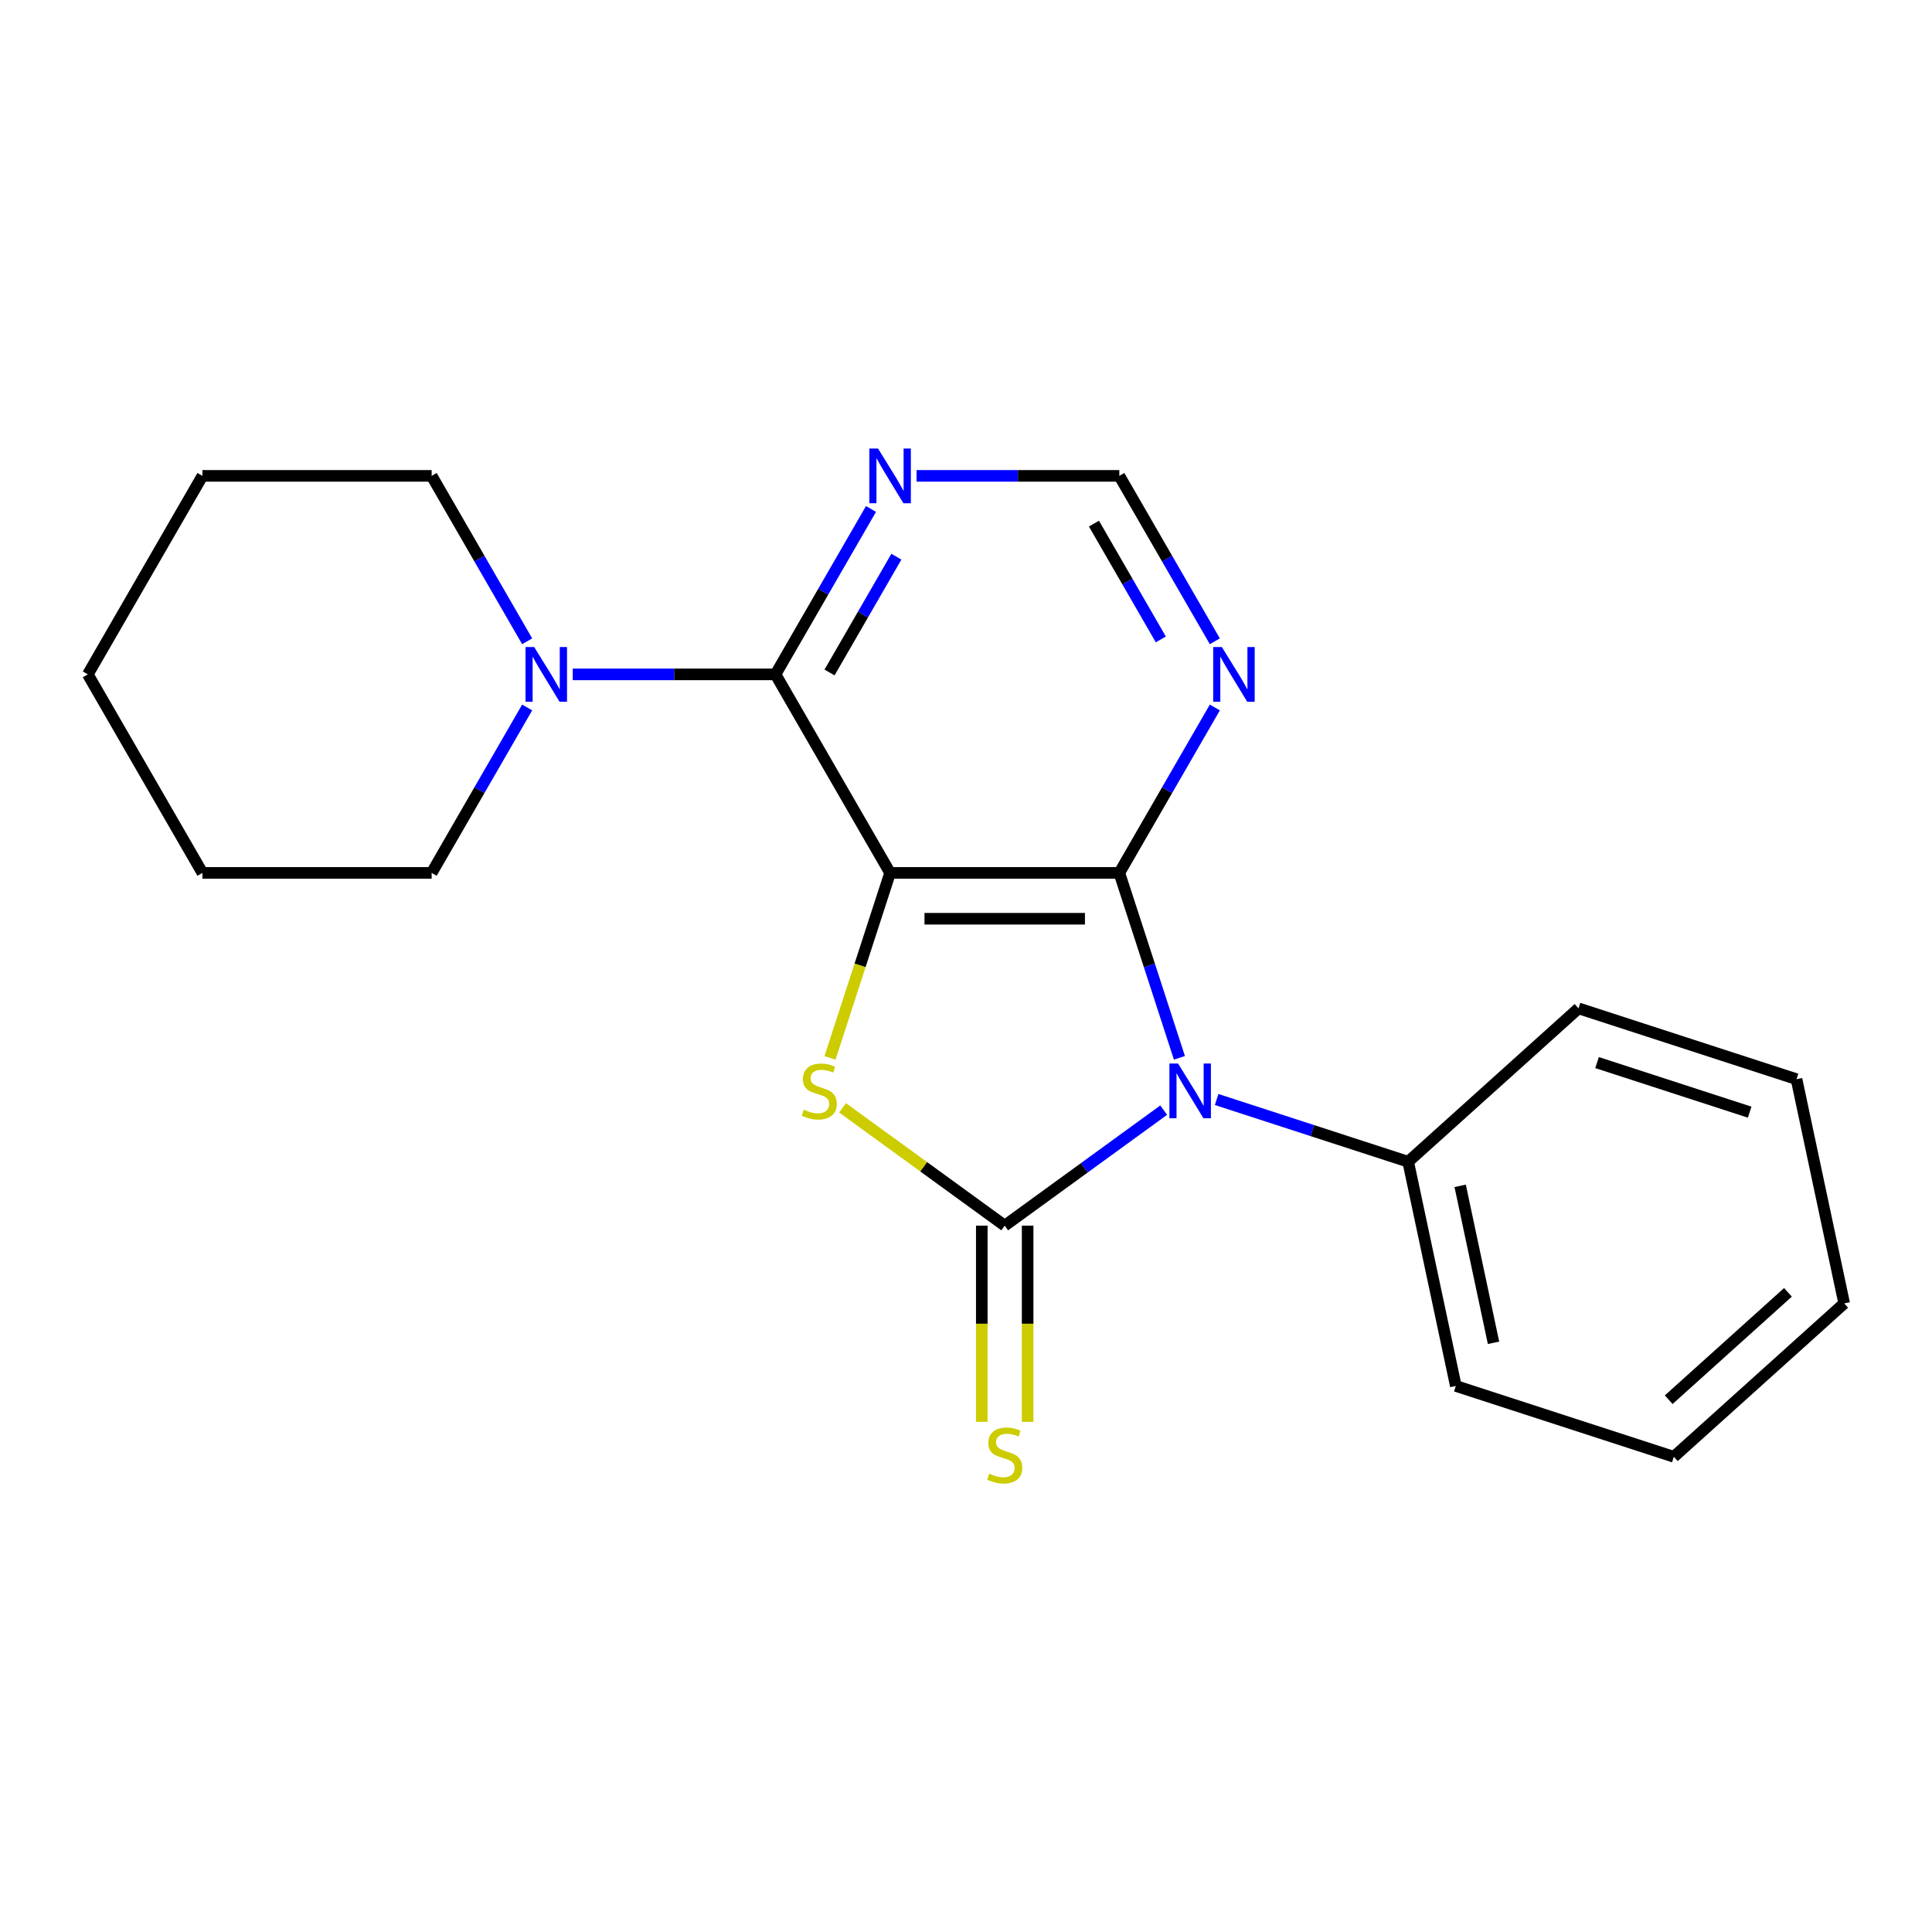 <?xml version='1.0' encoding='iso-8859-1'?>
<svg version='1.1' baseProfile='full'
              xmlns='http://www.w3.org/2000/svg'
                      xmlns:rdkit='http://www.rdkit.org/xml'
                      xmlns:xlink='http://www.w3.org/1999/xlink'
                  xml:space='preserve'
width='1000px' height='1000px' viewBox='0 0 1000 1000'>
<!-- END OF HEADER -->
<rect style='opacity:1.0;fill:#FFFFFF;stroke:none' width='1000' height='1000' x='0' y='0'> </rect>
<path class='bond-1' d='M 602.321,574.609 L 561.181,604.499' style='fill:none;fill-rule:evenodd;stroke:#0000FF;stroke-width:6px;stroke-linecap:butt;stroke-linejoin:miter;stroke-opacity:1' />
<path class='bond-1' d='M 561.181,604.499 L 520.04,634.389' style='fill:none;fill-rule:evenodd;stroke:#000000;stroke-width:6px;stroke-linecap:butt;stroke-linejoin:miter;stroke-opacity:1' />
<path class='bond-2' d='M 610.463,547.525 L 594.913,499.668' style='fill:none;fill-rule:evenodd;stroke:#0000FF;stroke-width:6px;stroke-linecap:butt;stroke-linejoin:miter;stroke-opacity:1' />
<path class='bond-2' d='M 594.913,499.668 L 579.363,451.811' style='fill:none;fill-rule:evenodd;stroke:#000000;stroke-width:6px;stroke-linecap:butt;stroke-linejoin:miter;stroke-opacity:1' />
<path class='bond-9' d='M 629.733,569.104 L 679.3,585.209' style='fill:none;fill-rule:evenodd;stroke:#0000FF;stroke-width:6px;stroke-linecap:butt;stroke-linejoin:miter;stroke-opacity:1' />
<path class='bond-9' d='M 679.3,585.209 L 728.867,601.314' style='fill:none;fill-rule:evenodd;stroke:#000000;stroke-width:6px;stroke-linecap:butt;stroke-linejoin:miter;stroke-opacity:1' />
<path class='bond-0' d='M 460.717,451.811 L 579.363,451.811' style='fill:none;fill-rule:evenodd;stroke:#000000;stroke-width:6px;stroke-linecap:butt;stroke-linejoin:miter;stroke-opacity:1' />
<path class='bond-0' d='M 478.514,475.541 L 561.566,475.541' style='fill:none;fill-rule:evenodd;stroke:#000000;stroke-width:6px;stroke-linecap:butt;stroke-linejoin:miter;stroke-opacity:1' />
<path class='bond-4' d='M 460.717,451.811 L 401.394,349.06' style='fill:none;fill-rule:evenodd;stroke:#000000;stroke-width:6px;stroke-linecap:butt;stroke-linejoin:miter;stroke-opacity:1' />
<path class='bond-21' d='M 460.717,451.811 L 445.161,499.688' style='fill:none;fill-rule:evenodd;stroke:#000000;stroke-width:6px;stroke-linecap:butt;stroke-linejoin:miter;stroke-opacity:1' />
<path class='bond-21' d='M 445.161,499.688 L 429.605,547.565' style='fill:none;fill-rule:evenodd;stroke:#CCCC00;stroke-width:6px;stroke-linecap:butt;stroke-linejoin:miter;stroke-opacity:1' />
<path class='bond-3' d='M 520.04,634.389 L 478.07,603.896' style='fill:none;fill-rule:evenodd;stroke:#000000;stroke-width:6px;stroke-linecap:butt;stroke-linejoin:miter;stroke-opacity:1' />
<path class='bond-3' d='M 478.07,603.896 L 436.099,573.403' style='fill:none;fill-rule:evenodd;stroke:#CCCC00;stroke-width:6px;stroke-linecap:butt;stroke-linejoin:miter;stroke-opacity:1' />
<path class='bond-8' d='M 508.176,634.389 L 508.176,685.169' style='fill:none;fill-rule:evenodd;stroke:#000000;stroke-width:6px;stroke-linecap:butt;stroke-linejoin:miter;stroke-opacity:1' />
<path class='bond-8' d='M 508.176,685.169 L 508.176,735.95' style='fill:none;fill-rule:evenodd;stroke:#CCCC00;stroke-width:6px;stroke-linecap:butt;stroke-linejoin:miter;stroke-opacity:1' />
<path class='bond-8' d='M 531.905,634.389 L 531.905,685.169' style='fill:none;fill-rule:evenodd;stroke:#000000;stroke-width:6px;stroke-linecap:butt;stroke-linejoin:miter;stroke-opacity:1' />
<path class='bond-8' d='M 531.905,685.169 L 531.905,735.95' style='fill:none;fill-rule:evenodd;stroke:#CCCC00;stroke-width:6px;stroke-linecap:butt;stroke-linejoin:miter;stroke-opacity:1' />
<path class='bond-5' d='M 579.363,451.811 L 604.081,408.999' style='fill:none;fill-rule:evenodd;stroke:#000000;stroke-width:6px;stroke-linecap:butt;stroke-linejoin:miter;stroke-opacity:1' />
<path class='bond-5' d='M 604.081,408.999 L 628.799,366.187' style='fill:none;fill-rule:evenodd;stroke:#0000FF;stroke-width:6px;stroke-linecap:butt;stroke-linejoin:miter;stroke-opacity:1' />
<path class='bond-6' d='M 401.394,349.06 L 348.924,349.06' style='fill:none;fill-rule:evenodd;stroke:#000000;stroke-width:6px;stroke-linecap:butt;stroke-linejoin:miter;stroke-opacity:1' />
<path class='bond-6' d='M 348.924,349.06 L 296.454,349.06' style='fill:none;fill-rule:evenodd;stroke:#0000FF;stroke-width:6px;stroke-linecap:butt;stroke-linejoin:miter;stroke-opacity:1' />
<path class='bond-23' d='M 401.394,349.06 L 426.111,306.248' style='fill:none;fill-rule:evenodd;stroke:#000000;stroke-width:6px;stroke-linecap:butt;stroke-linejoin:miter;stroke-opacity:1' />
<path class='bond-23' d='M 426.111,306.248 L 450.829,263.436' style='fill:none;fill-rule:evenodd;stroke:#0000FF;stroke-width:6px;stroke-linecap:butt;stroke-linejoin:miter;stroke-opacity:1' />
<path class='bond-23' d='M 429.359,348.081 L 446.662,318.113' style='fill:none;fill-rule:evenodd;stroke:#000000;stroke-width:6px;stroke-linecap:butt;stroke-linejoin:miter;stroke-opacity:1' />
<path class='bond-23' d='M 446.662,318.113 L 463.964,288.144' style='fill:none;fill-rule:evenodd;stroke:#0000FF;stroke-width:6px;stroke-linecap:butt;stroke-linejoin:miter;stroke-opacity:1' />
<path class='bond-10' d='M 628.799,331.934 L 604.081,289.122' style='fill:none;fill-rule:evenodd;stroke:#0000FF;stroke-width:6px;stroke-linecap:butt;stroke-linejoin:miter;stroke-opacity:1' />
<path class='bond-10' d='M 604.081,289.122 L 579.363,246.31' style='fill:none;fill-rule:evenodd;stroke:#000000;stroke-width:6px;stroke-linecap:butt;stroke-linejoin:miter;stroke-opacity:1' />
<path class='bond-10' d='M 600.833,330.955 L 583.531,300.987' style='fill:none;fill-rule:evenodd;stroke:#0000FF;stroke-width:6px;stroke-linecap:butt;stroke-linejoin:miter;stroke-opacity:1' />
<path class='bond-10' d='M 583.531,300.987 L 566.229,271.018' style='fill:none;fill-rule:evenodd;stroke:#000000;stroke-width:6px;stroke-linecap:butt;stroke-linejoin:miter;stroke-opacity:1' />
<path class='bond-11' d='M 272.86,331.934 L 248.142,289.122' style='fill:none;fill-rule:evenodd;stroke:#0000FF;stroke-width:6px;stroke-linecap:butt;stroke-linejoin:miter;stroke-opacity:1' />
<path class='bond-11' d='M 248.142,289.122 L 223.424,246.31' style='fill:none;fill-rule:evenodd;stroke:#000000;stroke-width:6px;stroke-linecap:butt;stroke-linejoin:miter;stroke-opacity:1' />
<path class='bond-12' d='M 272.86,366.187 L 248.142,408.999' style='fill:none;fill-rule:evenodd;stroke:#0000FF;stroke-width:6px;stroke-linecap:butt;stroke-linejoin:miter;stroke-opacity:1' />
<path class='bond-12' d='M 248.142,408.999 L 223.424,451.811' style='fill:none;fill-rule:evenodd;stroke:#000000;stroke-width:6px;stroke-linecap:butt;stroke-linejoin:miter;stroke-opacity:1' />
<path class='bond-7' d='M 474.423,246.31 L 526.893,246.31' style='fill:none;fill-rule:evenodd;stroke:#0000FF;stroke-width:6px;stroke-linecap:butt;stroke-linejoin:miter;stroke-opacity:1' />
<path class='bond-7' d='M 526.893,246.31 L 579.363,246.31' style='fill:none;fill-rule:evenodd;stroke:#000000;stroke-width:6px;stroke-linecap:butt;stroke-linejoin:miter;stroke-opacity:1' />
<path class='bond-13' d='M 728.867,601.314 L 753.535,717.368' style='fill:none;fill-rule:evenodd;stroke:#000000;stroke-width:6px;stroke-linecap:butt;stroke-linejoin:miter;stroke-opacity:1' />
<path class='bond-13' d='M 755.778,613.789 L 773.045,695.027' style='fill:none;fill-rule:evenodd;stroke:#000000;stroke-width:6px;stroke-linecap:butt;stroke-linejoin:miter;stroke-opacity:1' />
<path class='bond-14' d='M 728.867,601.314 L 817.038,521.925' style='fill:none;fill-rule:evenodd;stroke:#000000;stroke-width:6px;stroke-linecap:butt;stroke-linejoin:miter;stroke-opacity:1' />
<path class='bond-16' d='M 223.424,246.31 L 104.778,246.31' style='fill:none;fill-rule:evenodd;stroke:#000000;stroke-width:6px;stroke-linecap:butt;stroke-linejoin:miter;stroke-opacity:1' />
<path class='bond-15' d='M 223.424,451.811 L 104.778,451.811' style='fill:none;fill-rule:evenodd;stroke:#000000;stroke-width:6px;stroke-linecap:butt;stroke-linejoin:miter;stroke-opacity:1' />
<path class='bond-17' d='M 753.535,717.368 L 866.374,754.032' style='fill:none;fill-rule:evenodd;stroke:#000000;stroke-width:6px;stroke-linecap:butt;stroke-linejoin:miter;stroke-opacity:1' />
<path class='bond-18' d='M 817.038,521.925 L 929.877,558.588' style='fill:none;fill-rule:evenodd;stroke:#000000;stroke-width:6px;stroke-linecap:butt;stroke-linejoin:miter;stroke-opacity:1' />
<path class='bond-18' d='M 826.631,549.992 L 905.619,575.657' style='fill:none;fill-rule:evenodd;stroke:#000000;stroke-width:6px;stroke-linecap:butt;stroke-linejoin:miter;stroke-opacity:1' />
<path class='bond-20' d='M 104.778,451.811 L 45.455,349.06' style='fill:none;fill-rule:evenodd;stroke:#000000;stroke-width:6px;stroke-linecap:butt;stroke-linejoin:miter;stroke-opacity:1' />
<path class='bond-24' d='M 104.778,246.31 L 45.455,349.06' style='fill:none;fill-rule:evenodd;stroke:#000000;stroke-width:6px;stroke-linecap:butt;stroke-linejoin:miter;stroke-opacity:1' />
<path class='bond-22' d='M 866.374,754.032 L 954.545,674.642' style='fill:none;fill-rule:evenodd;stroke:#000000;stroke-width:6px;stroke-linecap:butt;stroke-linejoin:miter;stroke-opacity:1' />
<path class='bond-22' d='M 863.722,724.489 L 925.442,668.916' style='fill:none;fill-rule:evenodd;stroke:#000000;stroke-width:6px;stroke-linecap:butt;stroke-linejoin:miter;stroke-opacity:1' />
<path class='bond-19' d='M 929.877,558.588 L 954.545,674.642' style='fill:none;fill-rule:evenodd;stroke:#000000;stroke-width:6px;stroke-linecap:butt;stroke-linejoin:miter;stroke-opacity:1' />
<path  class='atom-0' d='M 609.767 550.491
L 619.047 565.491
Q 619.967 566.971, 621.447 569.651
Q 622.927 572.331, 623.007 572.491
L 623.007 550.491
L 626.767 550.491
L 626.767 578.811
L 622.887 578.811
L 612.927 562.411
Q 611.767 560.491, 610.527 558.291
Q 609.327 556.091, 608.967 555.411
L 608.967 578.811
L 605.287 578.811
L 605.287 550.491
L 609.767 550.491
' fill='#0000FF'/>
<path  class='atom-4' d='M 416.053 574.371
Q 416.373 574.491, 417.693 575.051
Q 419.013 575.611, 420.453 575.971
Q 421.933 576.291, 423.373 576.291
Q 426.053 576.291, 427.613 575.011
Q 429.173 573.691, 429.173 571.411
Q 429.173 569.851, 428.373 568.891
Q 427.613 567.931, 426.413 567.411
Q 425.213 566.891, 423.213 566.291
Q 420.693 565.531, 419.173 564.811
Q 417.693 564.091, 416.613 562.571
Q 415.573 561.051, 415.573 558.491
Q 415.573 554.931, 417.973 552.731
Q 420.413 550.531, 425.213 550.531
Q 428.493 550.531, 432.213 552.091
L 431.293 555.171
Q 427.893 553.771, 425.333 553.771
Q 422.573 553.771, 421.053 554.931
Q 419.533 556.051, 419.573 558.011
Q 419.573 559.531, 420.333 560.451
Q 421.133 561.371, 422.253 561.891
Q 423.413 562.411, 425.333 563.011
Q 427.893 563.811, 429.413 564.611
Q 430.933 565.411, 432.013 567.051
Q 433.133 568.651, 433.133 571.411
Q 433.133 575.331, 430.493 577.451
Q 427.893 579.531, 423.533 579.531
Q 421.013 579.531, 419.093 578.971
Q 417.213 578.451, 414.973 577.531
L 416.053 574.371
' fill='#CCCC00'/>
<path  class='atom-6' d='M 632.427 334.9
L 641.707 349.9
Q 642.627 351.38, 644.107 354.06
Q 645.587 356.74, 645.667 356.9
L 645.667 334.9
L 649.427 334.9
L 649.427 363.22
L 645.547 363.22
L 635.587 346.82
Q 634.427 344.9, 633.187 342.7
Q 631.987 340.5, 631.627 339.82
L 631.627 363.22
L 627.947 363.22
L 627.947 334.9
L 632.427 334.9
' fill='#0000FF'/>
<path  class='atom-7' d='M 276.487 334.9
L 285.767 349.9
Q 286.687 351.38, 288.167 354.06
Q 289.647 356.74, 289.727 356.9
L 289.727 334.9
L 293.487 334.9
L 293.487 363.22
L 289.607 363.22
L 279.647 346.82
Q 278.487 344.9, 277.247 342.7
Q 276.047 340.5, 275.687 339.82
L 275.687 363.22
L 272.007 363.22
L 272.007 334.9
L 276.487 334.9
' fill='#0000FF'/>
<path  class='atom-8' d='M 454.457 232.15
L 463.737 247.15
Q 464.657 248.63, 466.137 251.31
Q 467.617 253.99, 467.697 254.15
L 467.697 232.15
L 471.457 232.15
L 471.457 260.47
L 467.577 260.47
L 457.617 244.07
Q 456.457 242.15, 455.217 239.95
Q 454.017 237.75, 453.657 237.07
L 453.657 260.47
L 449.977 260.47
L 449.977 232.15
L 454.457 232.15
' fill='#0000FF'/>
<path  class='atom-9' d='M 512.04 762.756
Q 512.36 762.876, 513.68 763.436
Q 515 763.996, 516.44 764.356
Q 517.92 764.676, 519.36 764.676
Q 522.04 764.676, 523.6 763.396
Q 525.16 762.076, 525.16 759.796
Q 525.16 758.236, 524.36 757.276
Q 523.6 756.316, 522.4 755.796
Q 521.2 755.276, 519.2 754.676
Q 516.68 753.916, 515.16 753.196
Q 513.68 752.476, 512.6 750.956
Q 511.56 749.436, 511.56 746.876
Q 511.56 743.316, 513.96 741.116
Q 516.4 738.916, 521.2 738.916
Q 524.48 738.916, 528.2 740.476
L 527.28 743.556
Q 523.88 742.156, 521.32 742.156
Q 518.56 742.156, 517.04 743.316
Q 515.52 744.436, 515.56 746.396
Q 515.56 747.916, 516.32 748.836
Q 517.12 749.756, 518.24 750.276
Q 519.4 750.796, 521.32 751.396
Q 523.88 752.196, 525.4 752.996
Q 526.92 753.796, 528 755.436
Q 529.12 757.036, 529.12 759.796
Q 529.12 763.716, 526.48 765.836
Q 523.88 767.916, 519.52 767.916
Q 517 767.916, 515.08 767.356
Q 513.2 766.836, 510.96 765.916
L 512.04 762.756
' fill='#CCCC00'/>
</svg>

